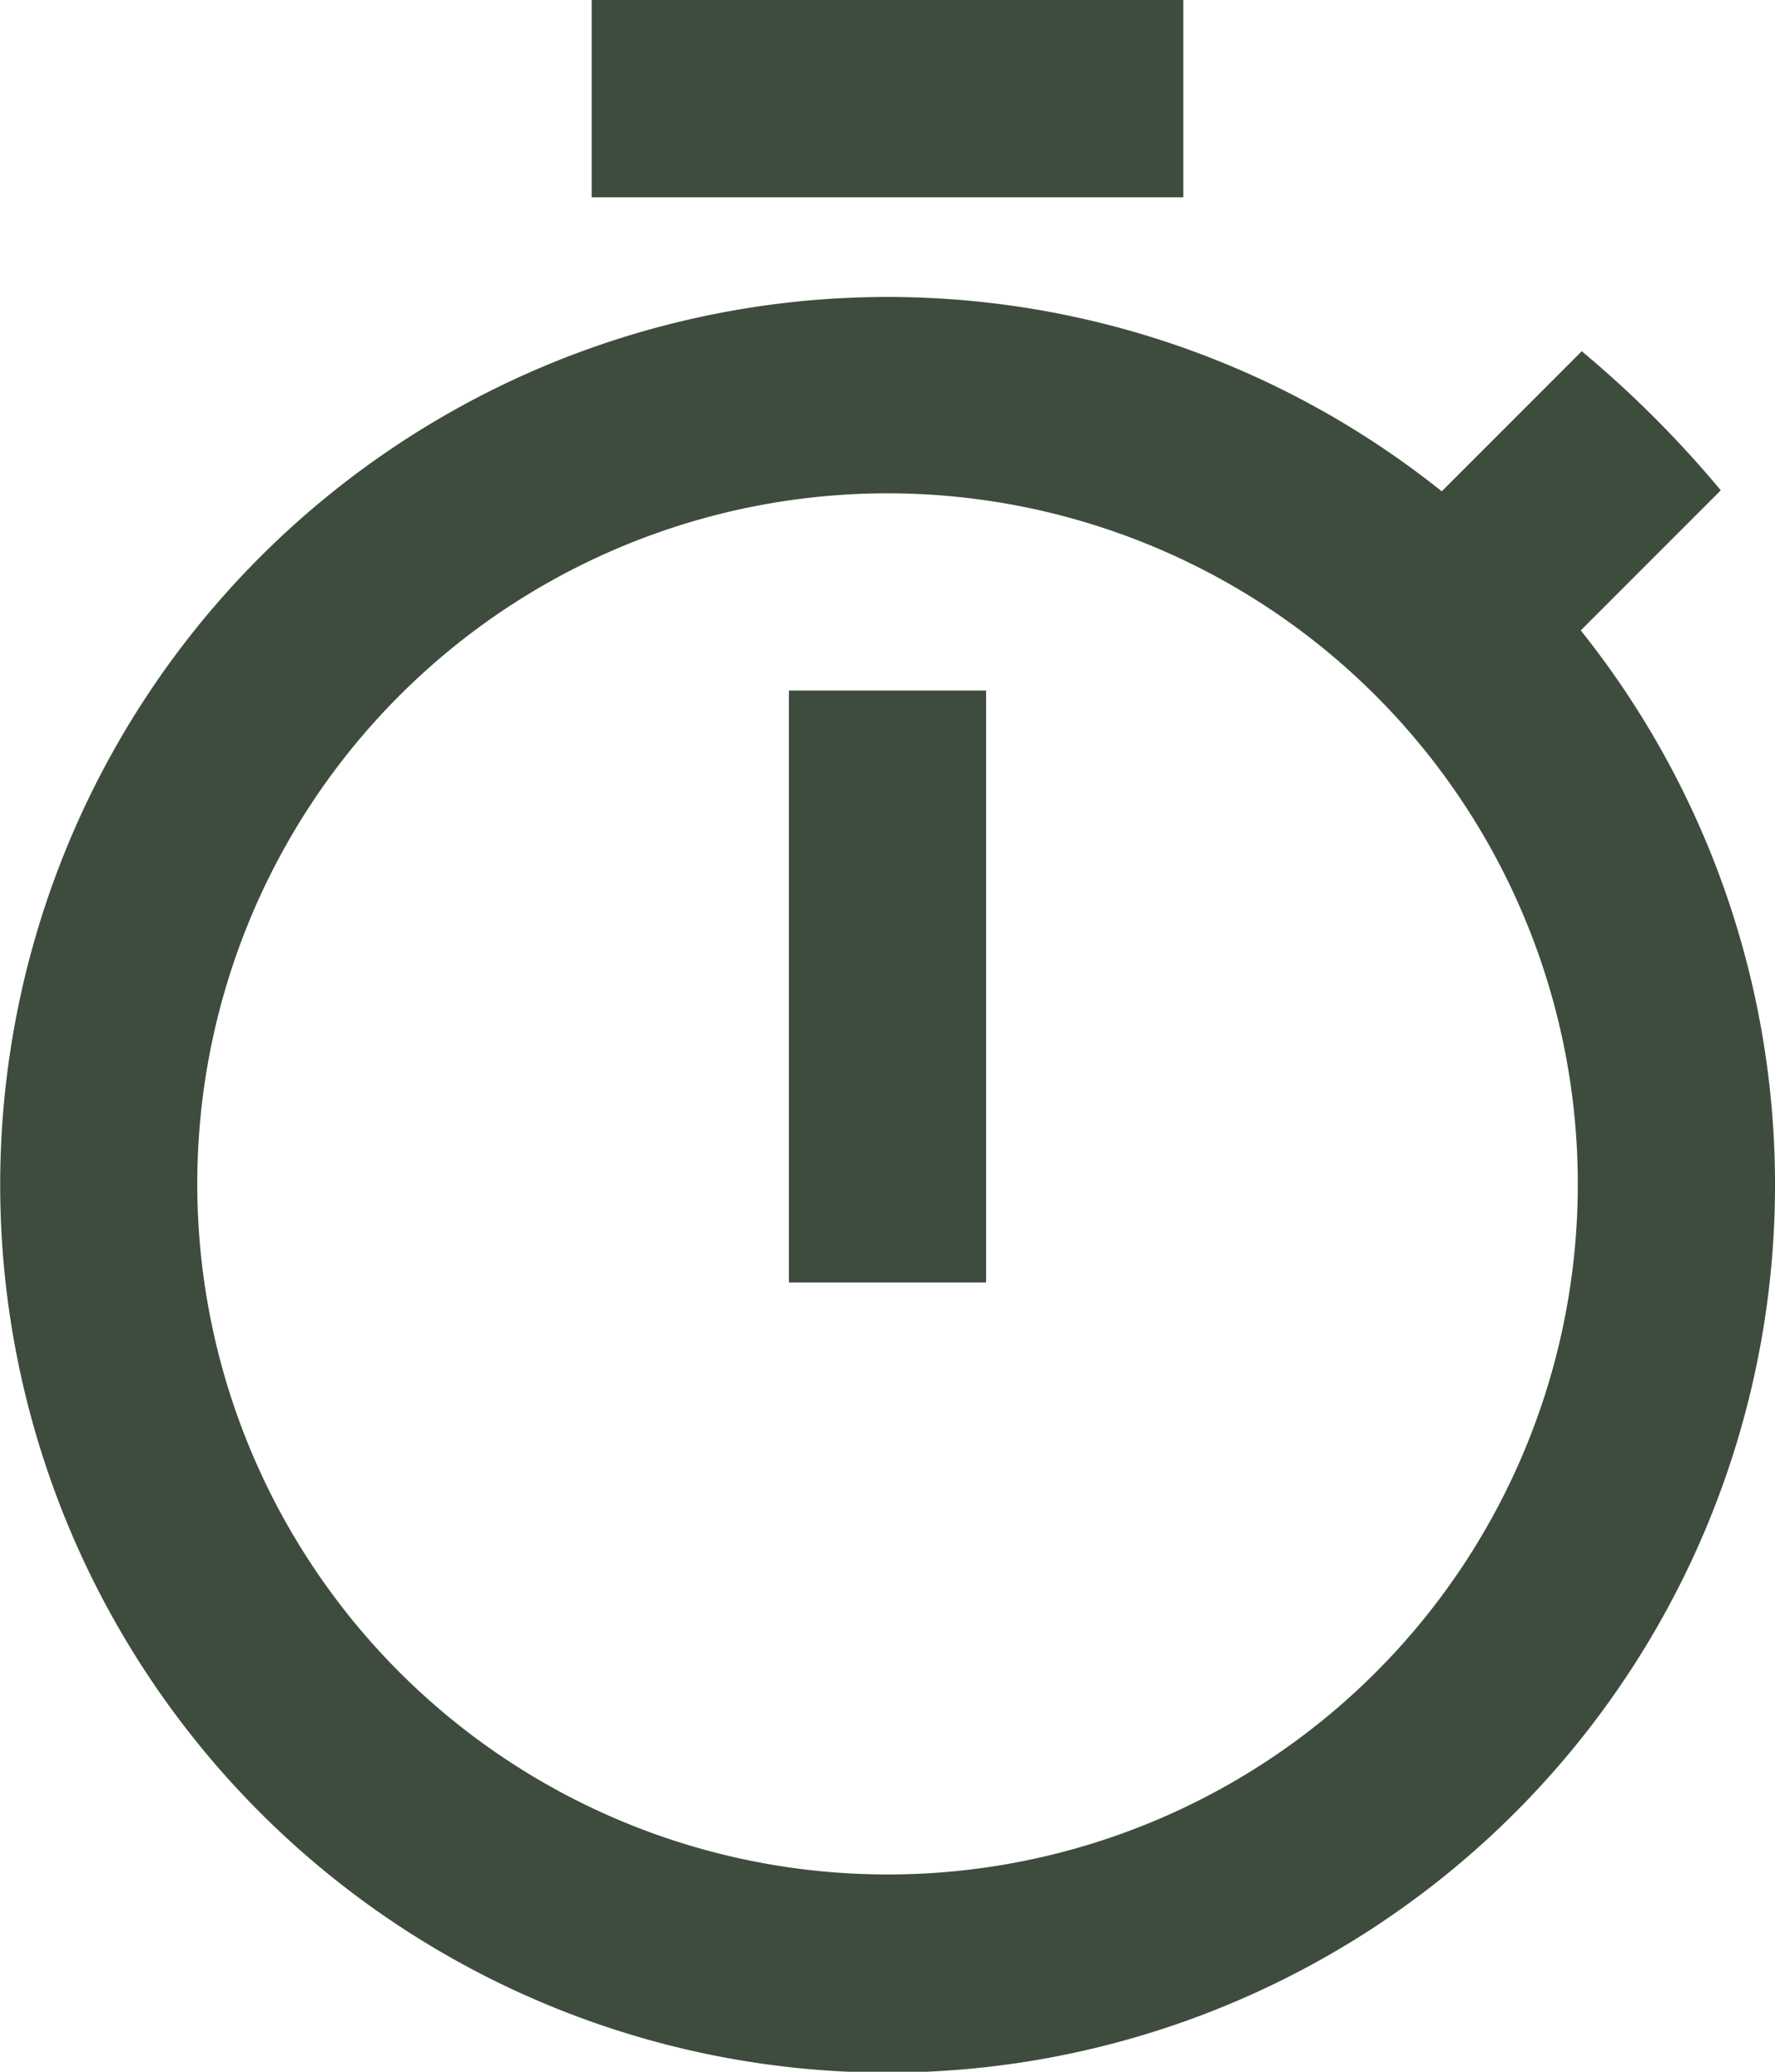 <svg xmlns="http://www.w3.org/2000/svg" width="44.366" height="51.76" viewBox="0 0 44.366 51.76"><path d="M34.077,1.5H19.289V6.43H34.077ZM24.218,33.542h4.93V18.753h-4.93ZM44.011,17.25l3.5-3.5a27.232,27.232,0,0,0-3.475-3.475l-3.5,3.5a22.181,22.181,0,1,0,3.475,3.475ZM26.683,48.331A17.253,17.253,0,1,1,43.937,31.077,17.241,17.241,0,0,1,26.683,48.331Z" transform="translate(-4.5 -1.5)" fill="#3e4c3d"/></svg>